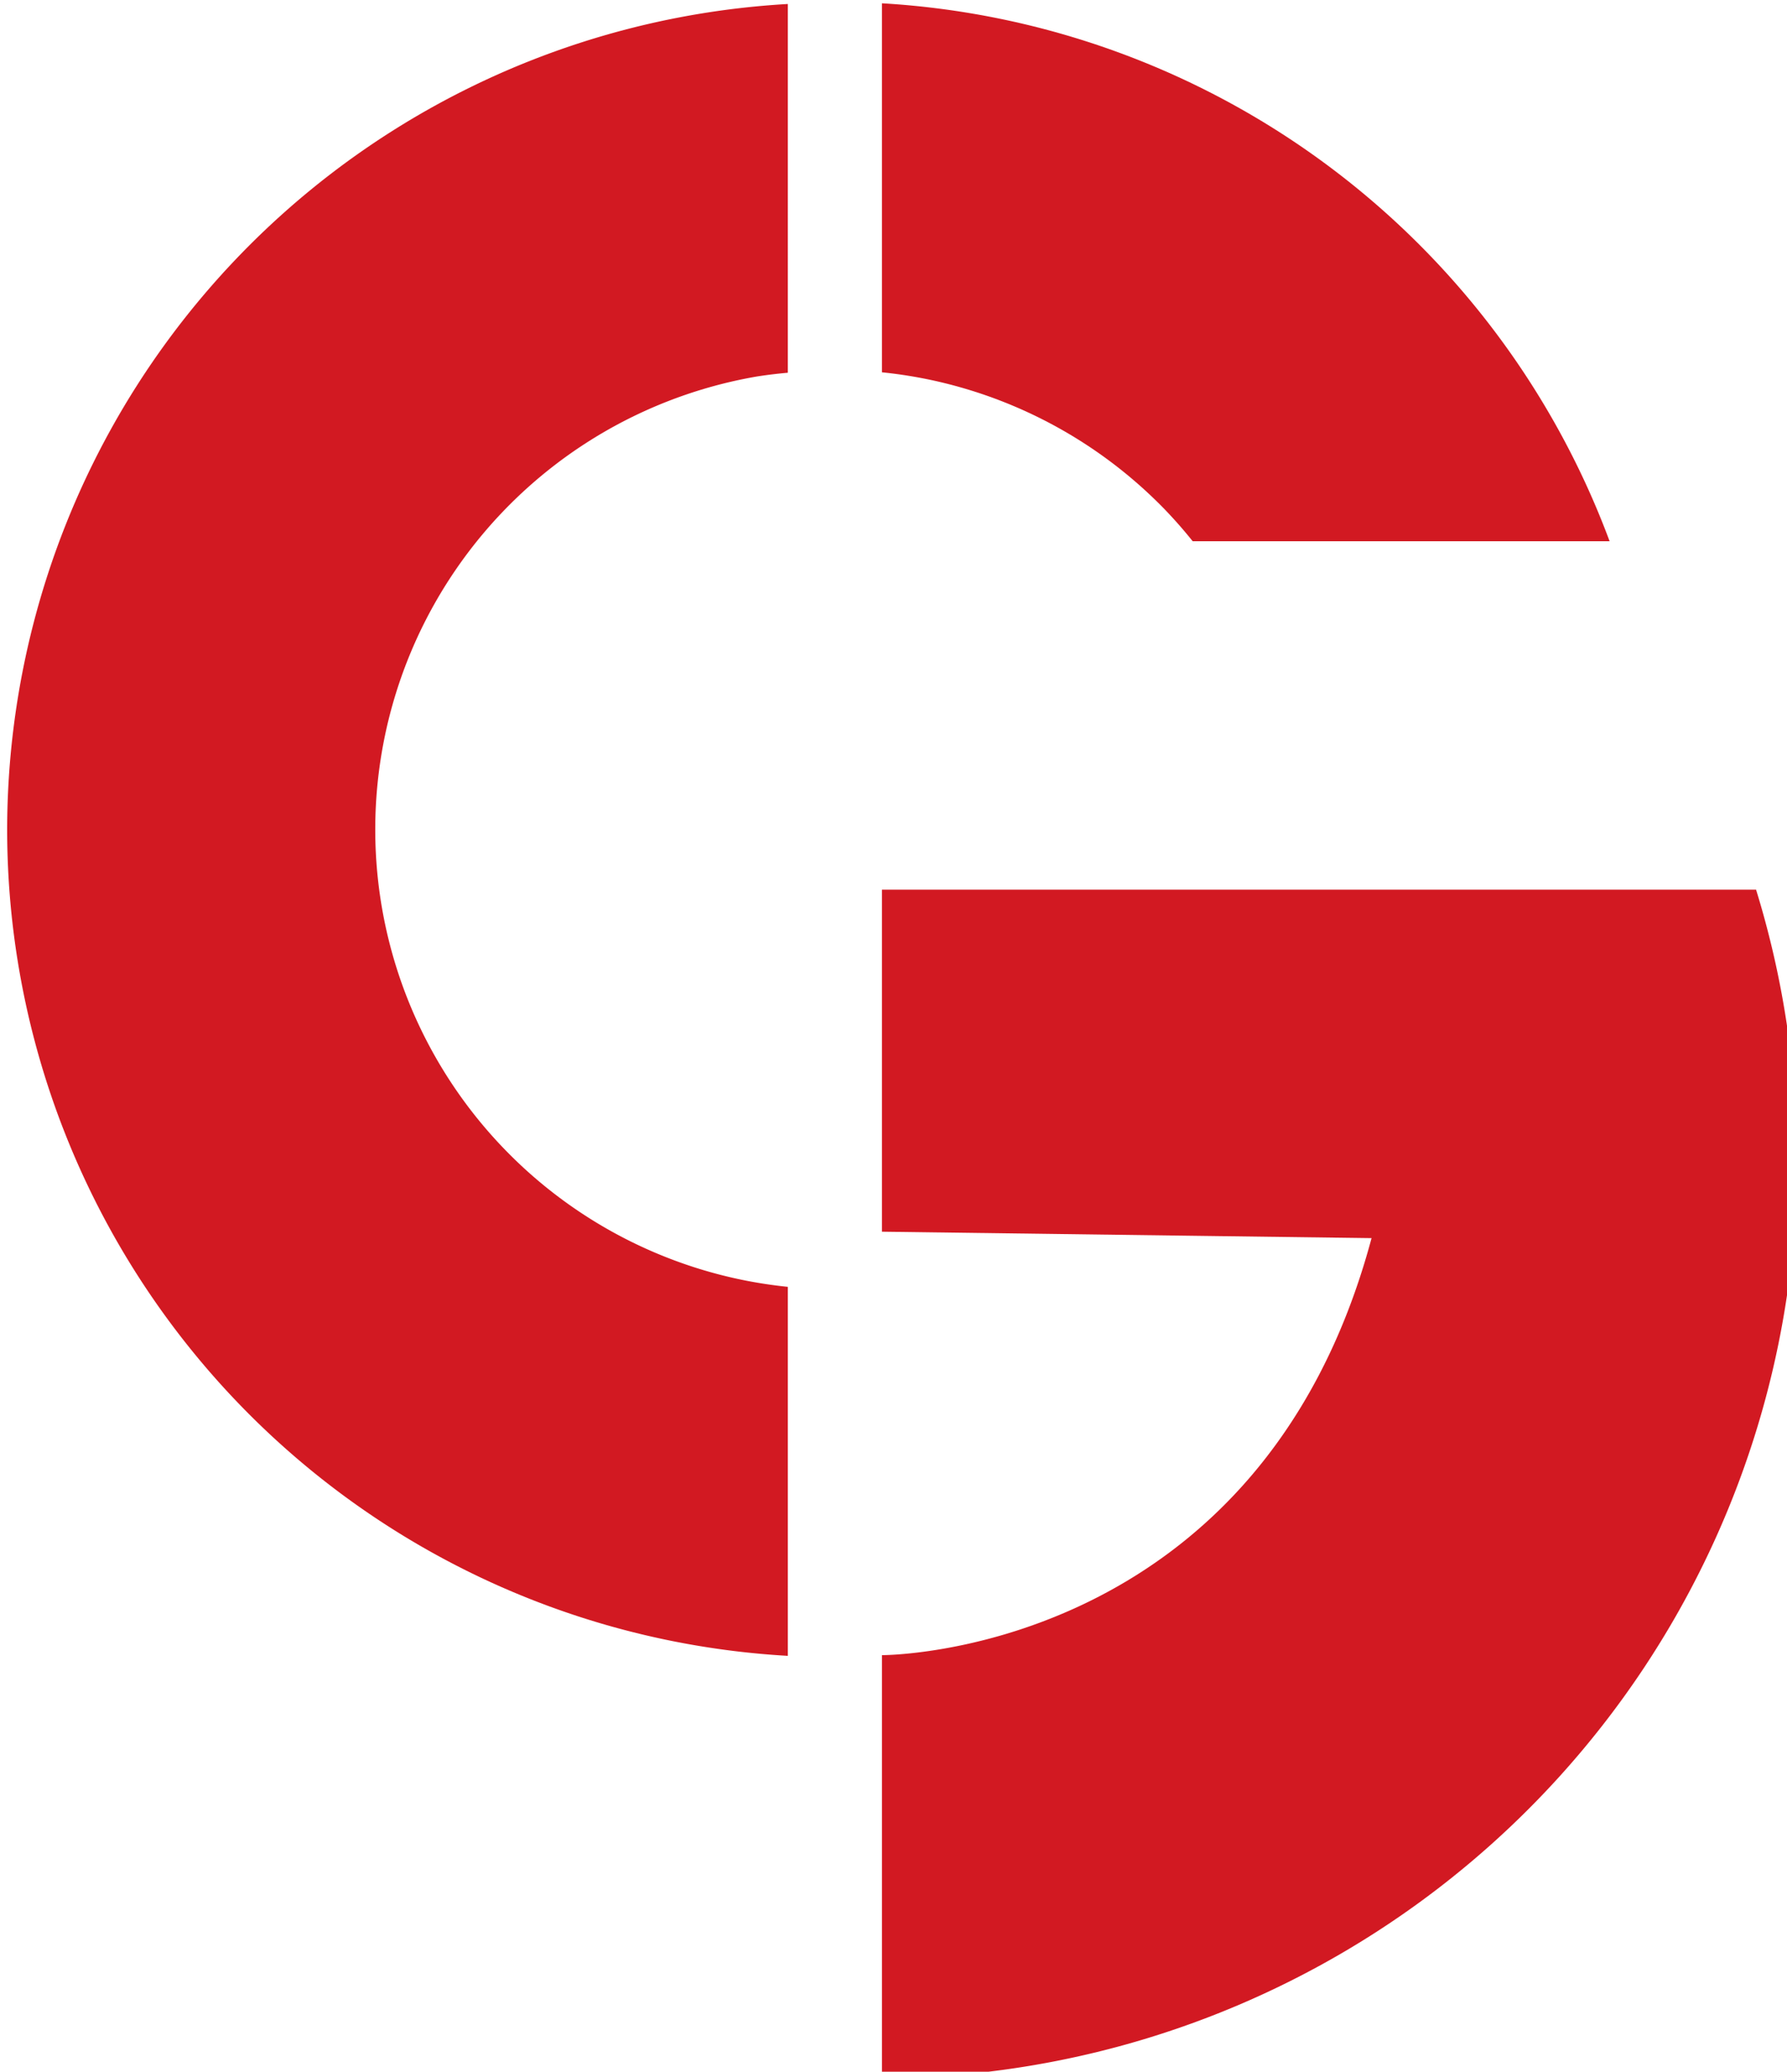 <?xml version="1.0" encoding="UTF-8" standalone="no"?>
<!-- Created with Inkscape (http://www.inkscape.org/) -->

<svg
   xmlns:dc="http://purl.org/dc/elements/1.1/"
   xmlns:cc="http://creativecommons.org/ns#"
   xmlns:rdf="http://www.w3.org/1999/02/22-rdf-syntax-ns#"
   xmlns:svg="http://www.w3.org/2000/svg"
   xmlns="http://www.w3.org/2000/svg"
   xmlns:sodipodi="http://sodipodi.sourceforge.net/DTD/sodipodi-0.dtd"
   xmlns:inkscape="http://www.inkscape.org/namespaces/inkscape"
   width="111.509mm"
   height="129.242mm"
   viewBox="0 0 111.509 129.242"
   version="1.1"
   id="svg1211"
   inkscape:version="0.92.4 (5da689c313, 2019-01-14)"
   sodipodi:docname="asg.svg">
  <defs
     id="defs1205" />
  <sodipodi:namedview
     id="base"
     pagecolor="#ffffff"
     bordercolor="#666666"
     borderopacity="1.0"
     inkscape:pageopacity="0.0"
     inkscape:pageshadow="2"
     inkscape:zoom="0.35"
     inkscape:cx="1135.0109"
     inkscape:cy="241.379"
     inkscape:document-units="mm"
     inkscape:current-layer="layer1"
     showgrid="false"
     fit-margin-top="0"
     fit-margin-left="0"
     fit-margin-right="0"
     fit-margin-bottom="0"
     inkscape:window-width="1920"
     inkscape:window-height="1018"
     inkscape:window-x="-8"
     inkscape:window-y="-8"
     inkscape:window-maximized="1" />
  <g
     inkscape:label="Capa 1"
     inkscape:groupmode="layer"
     id="layer1"
     transform="translate(333.945,-83.457)">
    <g
       transform="matrix(0.265,0,0,0.265,-617.383,-47.064)"
       id="g1148">
      <path
         inkscape:connector-curvature="0"
         style="opacity:1;vector-effect:none;fill:#d21922;fill-opacity:1;fill-rule:evenodd;stroke:none;stroke-width:1;stroke-linecap:butt;stroke-linejoin:miter;stroke-miterlimit:4;stroke-dasharray:none;stroke-dashoffset:0;stroke-opacity:1"
         d="m 1277.249,493.308 v 86.869 a 108.231,108.231 0 0 1 10.421,1.574 108.231,108.231 0 0 1 10.482,2.677 108.231,108.231 0 0 1 10.163,3.71 108.231,108.231 0 0 1 9.742,4.706 108.231,108.231 0 0 1 9.224,5.655 108.231,108.231 0 0 1 8.612,6.547 108.231,108.231 0 0 1 7.917,7.374 108.231,108.231 0 0 1 6.612,7.528 h 98.173 a 194.909,194.909 0 0 0 -171.346,-126.64 z"
         id="path894-9" />
      <path
         inkscape:connector-curvature="0"
         style="opacity:1;vector-effect:none;fill:#d21922;fill-opacity:1;fill-rule:evenodd;stroke:none;stroke-width:1;stroke-linecap:butt;stroke-linejoin:miter;stroke-miterlimit:4;stroke-dasharray:none;stroke-dashoffset:0;stroke-opacity:1"
         d="m 1255.091,493.472 a 194.909,194.909 0 0 0 -183.83,194.352 194.909,194.909 0 0 0 183.83,194.518 v -86.869 a 108.231,108.231 0 0 1 -10.424,-1.576 108.231,108.231 0 0 1 -10.482,-2.675 108.231,108.231 0 0 1 -10.162,-3.71 108.231,108.231 0 0 1 -9.742,-4.706 108.231,108.231 0 0 1 -9.222,-5.655 108.231,108.231 0 0 1 -8.614,-6.547 108.231,108.231 0 0 1 -7.915,-7.374 108.231,108.231 0 0 1 -7.141,-8.128 108.231,108.231 0 0 1 -6.293,-8.801 108.231,108.231 0 0 1 -5.383,-9.384 108.231,108.231 0 0 1 -4.419,-9.874 108.231,108.231 0 0 1 -3.411,-10.268 108.231,108.231 0 0 1 -2.37,-10.556 108.231,108.231 0 0 1 -1.303,-10.739 108.231,108.231 0 0 1 -0.272,-7.656 108.231,108.231 0 0 1 0.541,-10.804 108.231,108.231 0 0 1 1.616,-10.697 108.231,108.231 0 0 1 2.677,-10.482 108.231,108.231 0 0 1 3.71,-10.163 108.231,108.231 0 0 1 4.706,-9.742 108.231,108.231 0 0 1 5.655,-9.222 108.231,108.231 0 0 1 6.547,-8.614 108.231,108.231 0 0 1 7.374,-7.915 108.231,108.231 0 0 1 8.128,-7.141 108.231,108.231 0 0 1 8.799,-6.292 108.231,108.231 0 0 1 9.384,-5.383 108.231,108.231 0 0 1 9.876,-4.419 108.231,108.231 0 0 1 10.266,-3.411 108.231,108.231 0 0 1 10.556,-2.37 108.231,108.231 0 0 1 7.317,-0.888 z"
         id="path890-4" />
      <path
         inkscape:connector-curvature="0"
         style="opacity:1;vector-effect:none;fill:#d21922;fill-opacity:1;fill-rule:evenodd;stroke:none;stroke-width:1;stroke-linecap:butt;stroke-linejoin:miter;stroke-miterlimit:4;stroke-dasharray:none;stroke-dashoffset:0;stroke-opacity:1"
         d="m 1277.249,701.975 v 80.518 l 115.291,1.511 c -1.65,6.159 -3.545,11.931 -5.646,17.341 -2.101,5.41 -4.409,10.459 -6.888,15.169 -2.479,4.71 -5.129,9.082 -7.911,13.14 -2.782,4.059 -5.697,7.805 -8.708,11.261 -3.012,3.456 -6.12,6.622 -9.287,9.523 -3.167,2.901 -6.392,5.537 -9.641,7.932 -3.249,2.395 -6.521,4.549 -9.777,6.486 -3.256,1.937 -6.497,3.659 -9.687,5.188 -3.19,1.528 -6.33,2.863 -9.38,4.03 -3.05,1.168 -6.011,2.169 -8.847,3.024 -2.836,0.855 -5.548,1.565 -8.096,2.157 -2.548,0.592 -4.935,1.063 -7.122,1.439 -4.373,0.753 -7.948,1.124 -10.43,1.307 -2.482,0.182 -3.87,0.177 -3.87,0.177 v 99.602 a 216.089,216.089 0 0 0 215.463,-216.066 216.089,216.089 0 0 0 -9.63,-63.739 z"
         id="path932-6" />
    </g>
  </g>
</svg>
